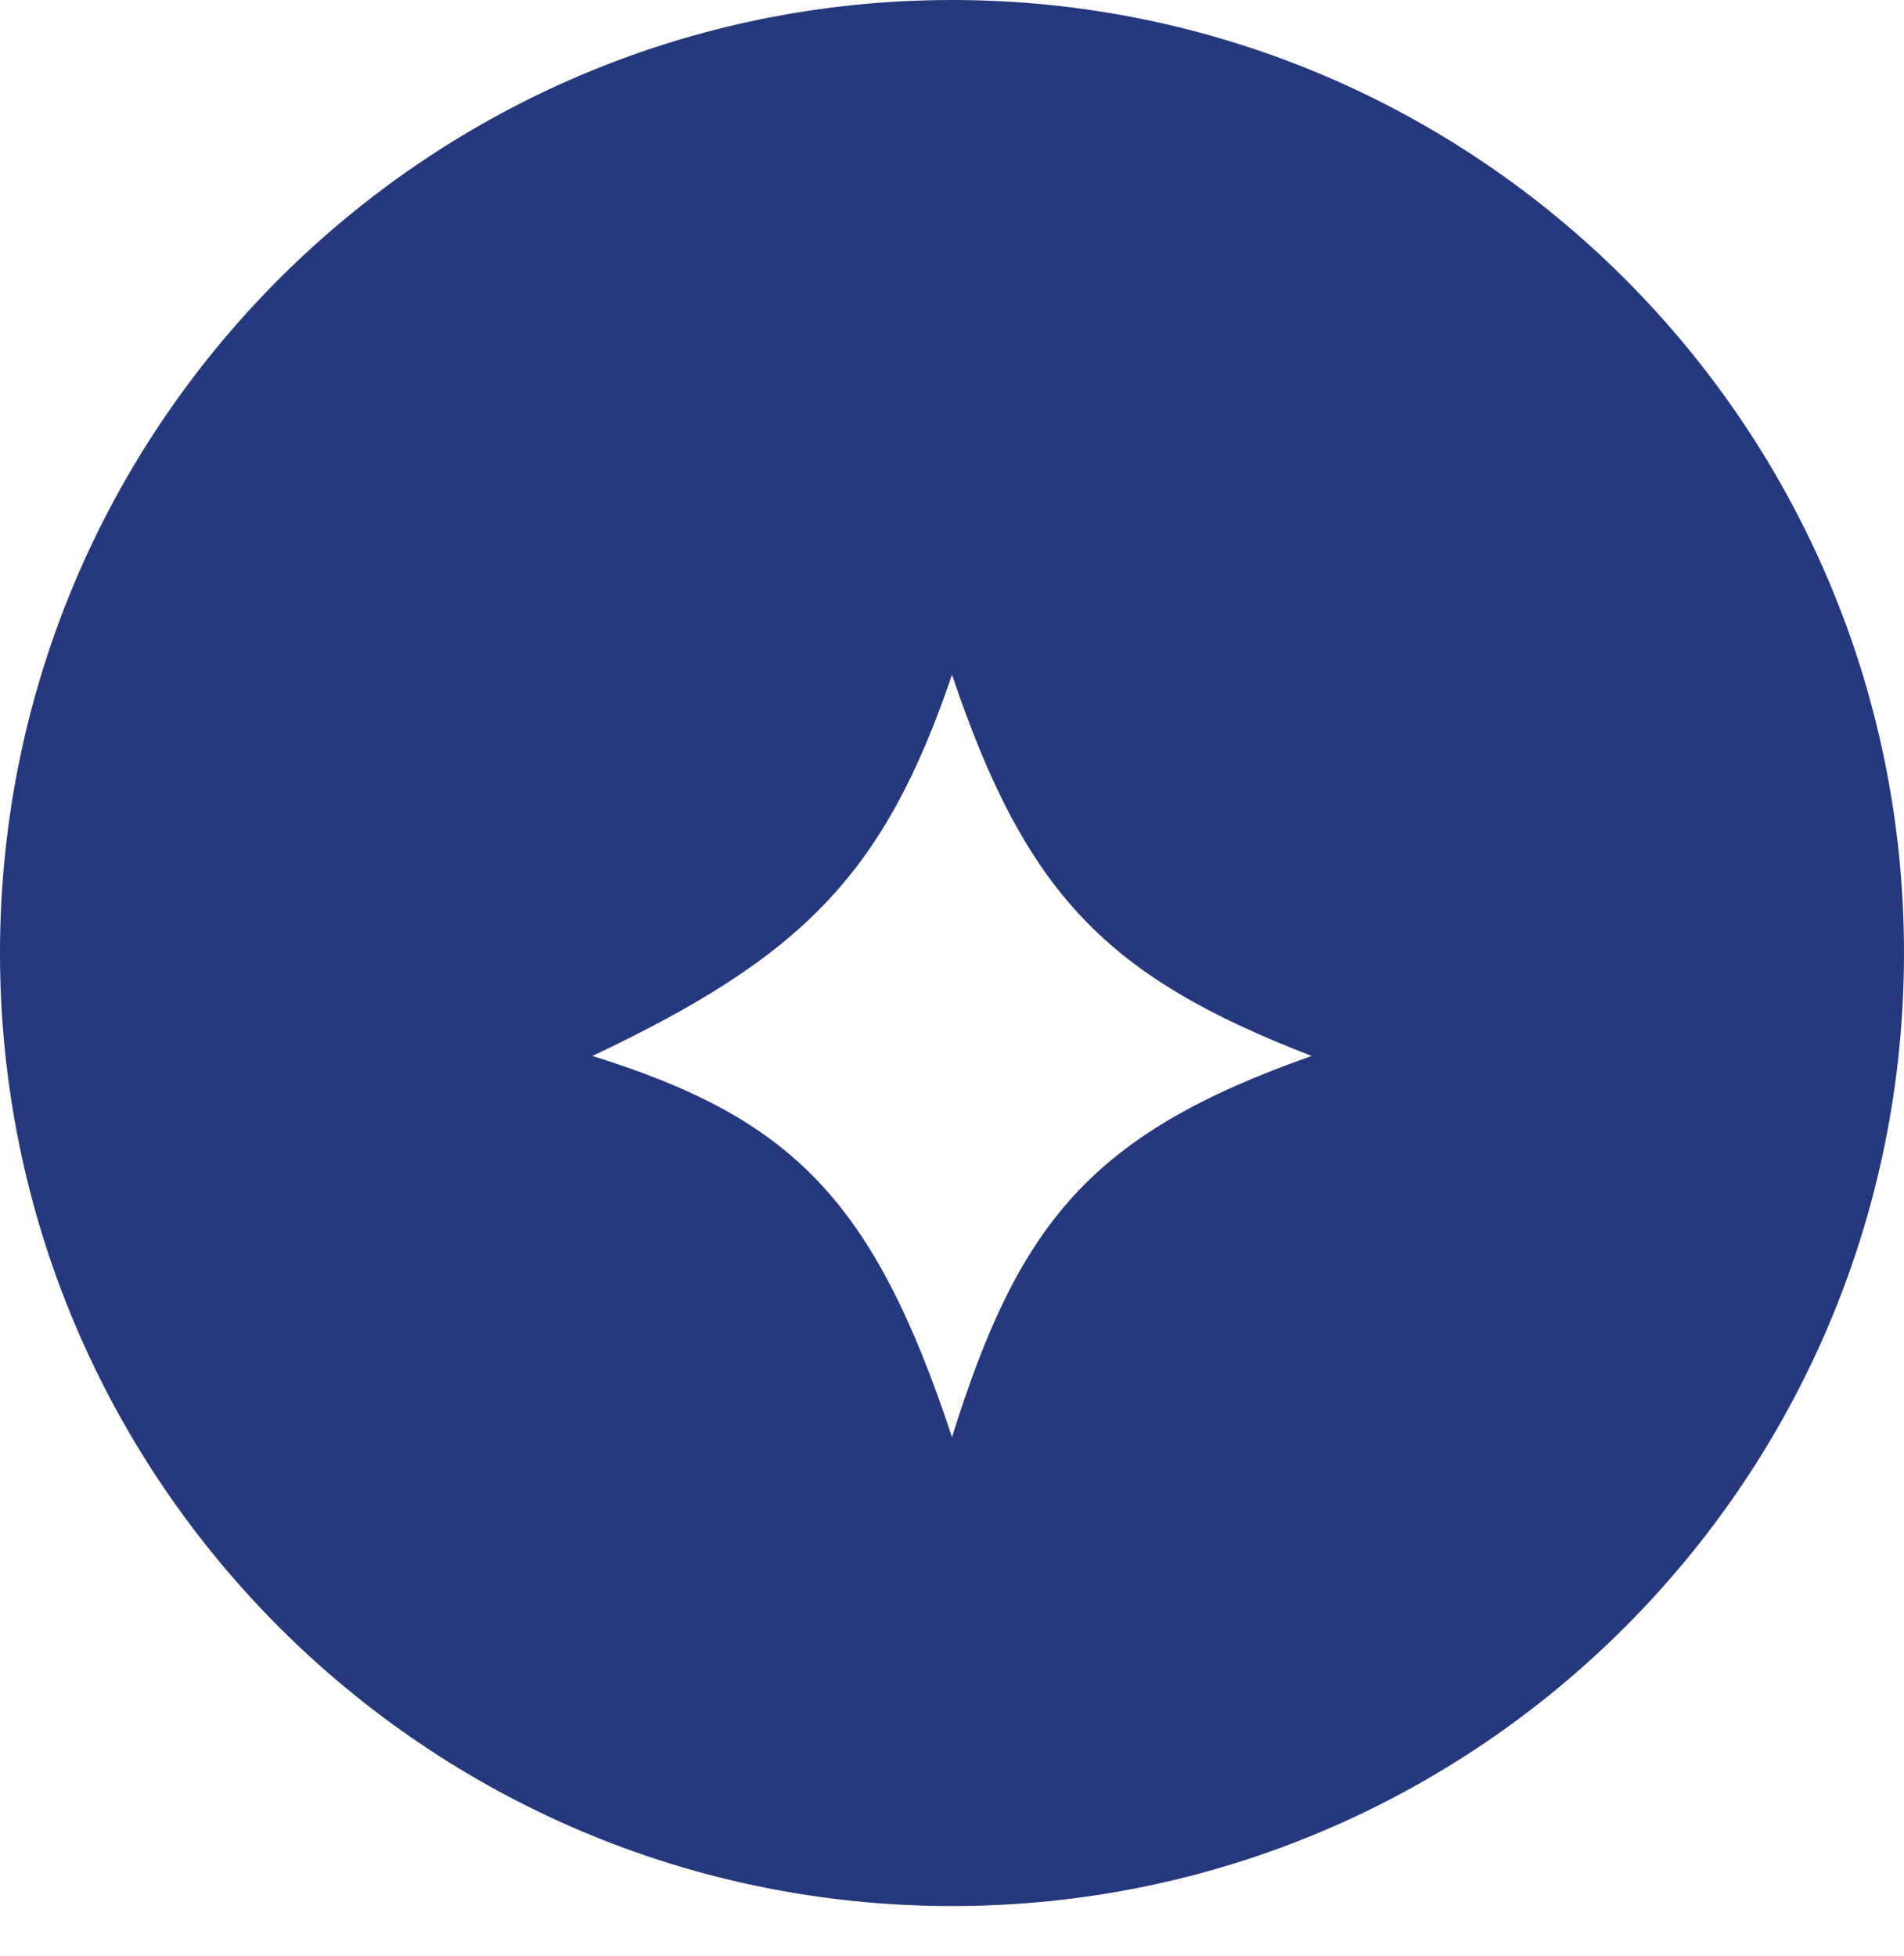<svg width="37" height="38" viewBox="0 0 37 38" fill="none" xmlns="http://www.w3.org/2000/svg">
<path d="M18.5 0C28.717 0 37 8.291 37 18.518C37 28.745 28.717 37.036 18.5 37.036C8.283 37.036 0 28.745 0 18.518C0 8.291 8.283 0 18.5 0ZM18.5 13.11C17.175 17.014 15.572 18.597 11.512 20.518C15.37 21.72 16.972 23.293 18.5 27.925C19.797 23.775 21.184 22.034 25.489 20.518C21.506 18.98 19.938 17.38 18.5 13.11Z" fill="#26387D"/>
</svg>
